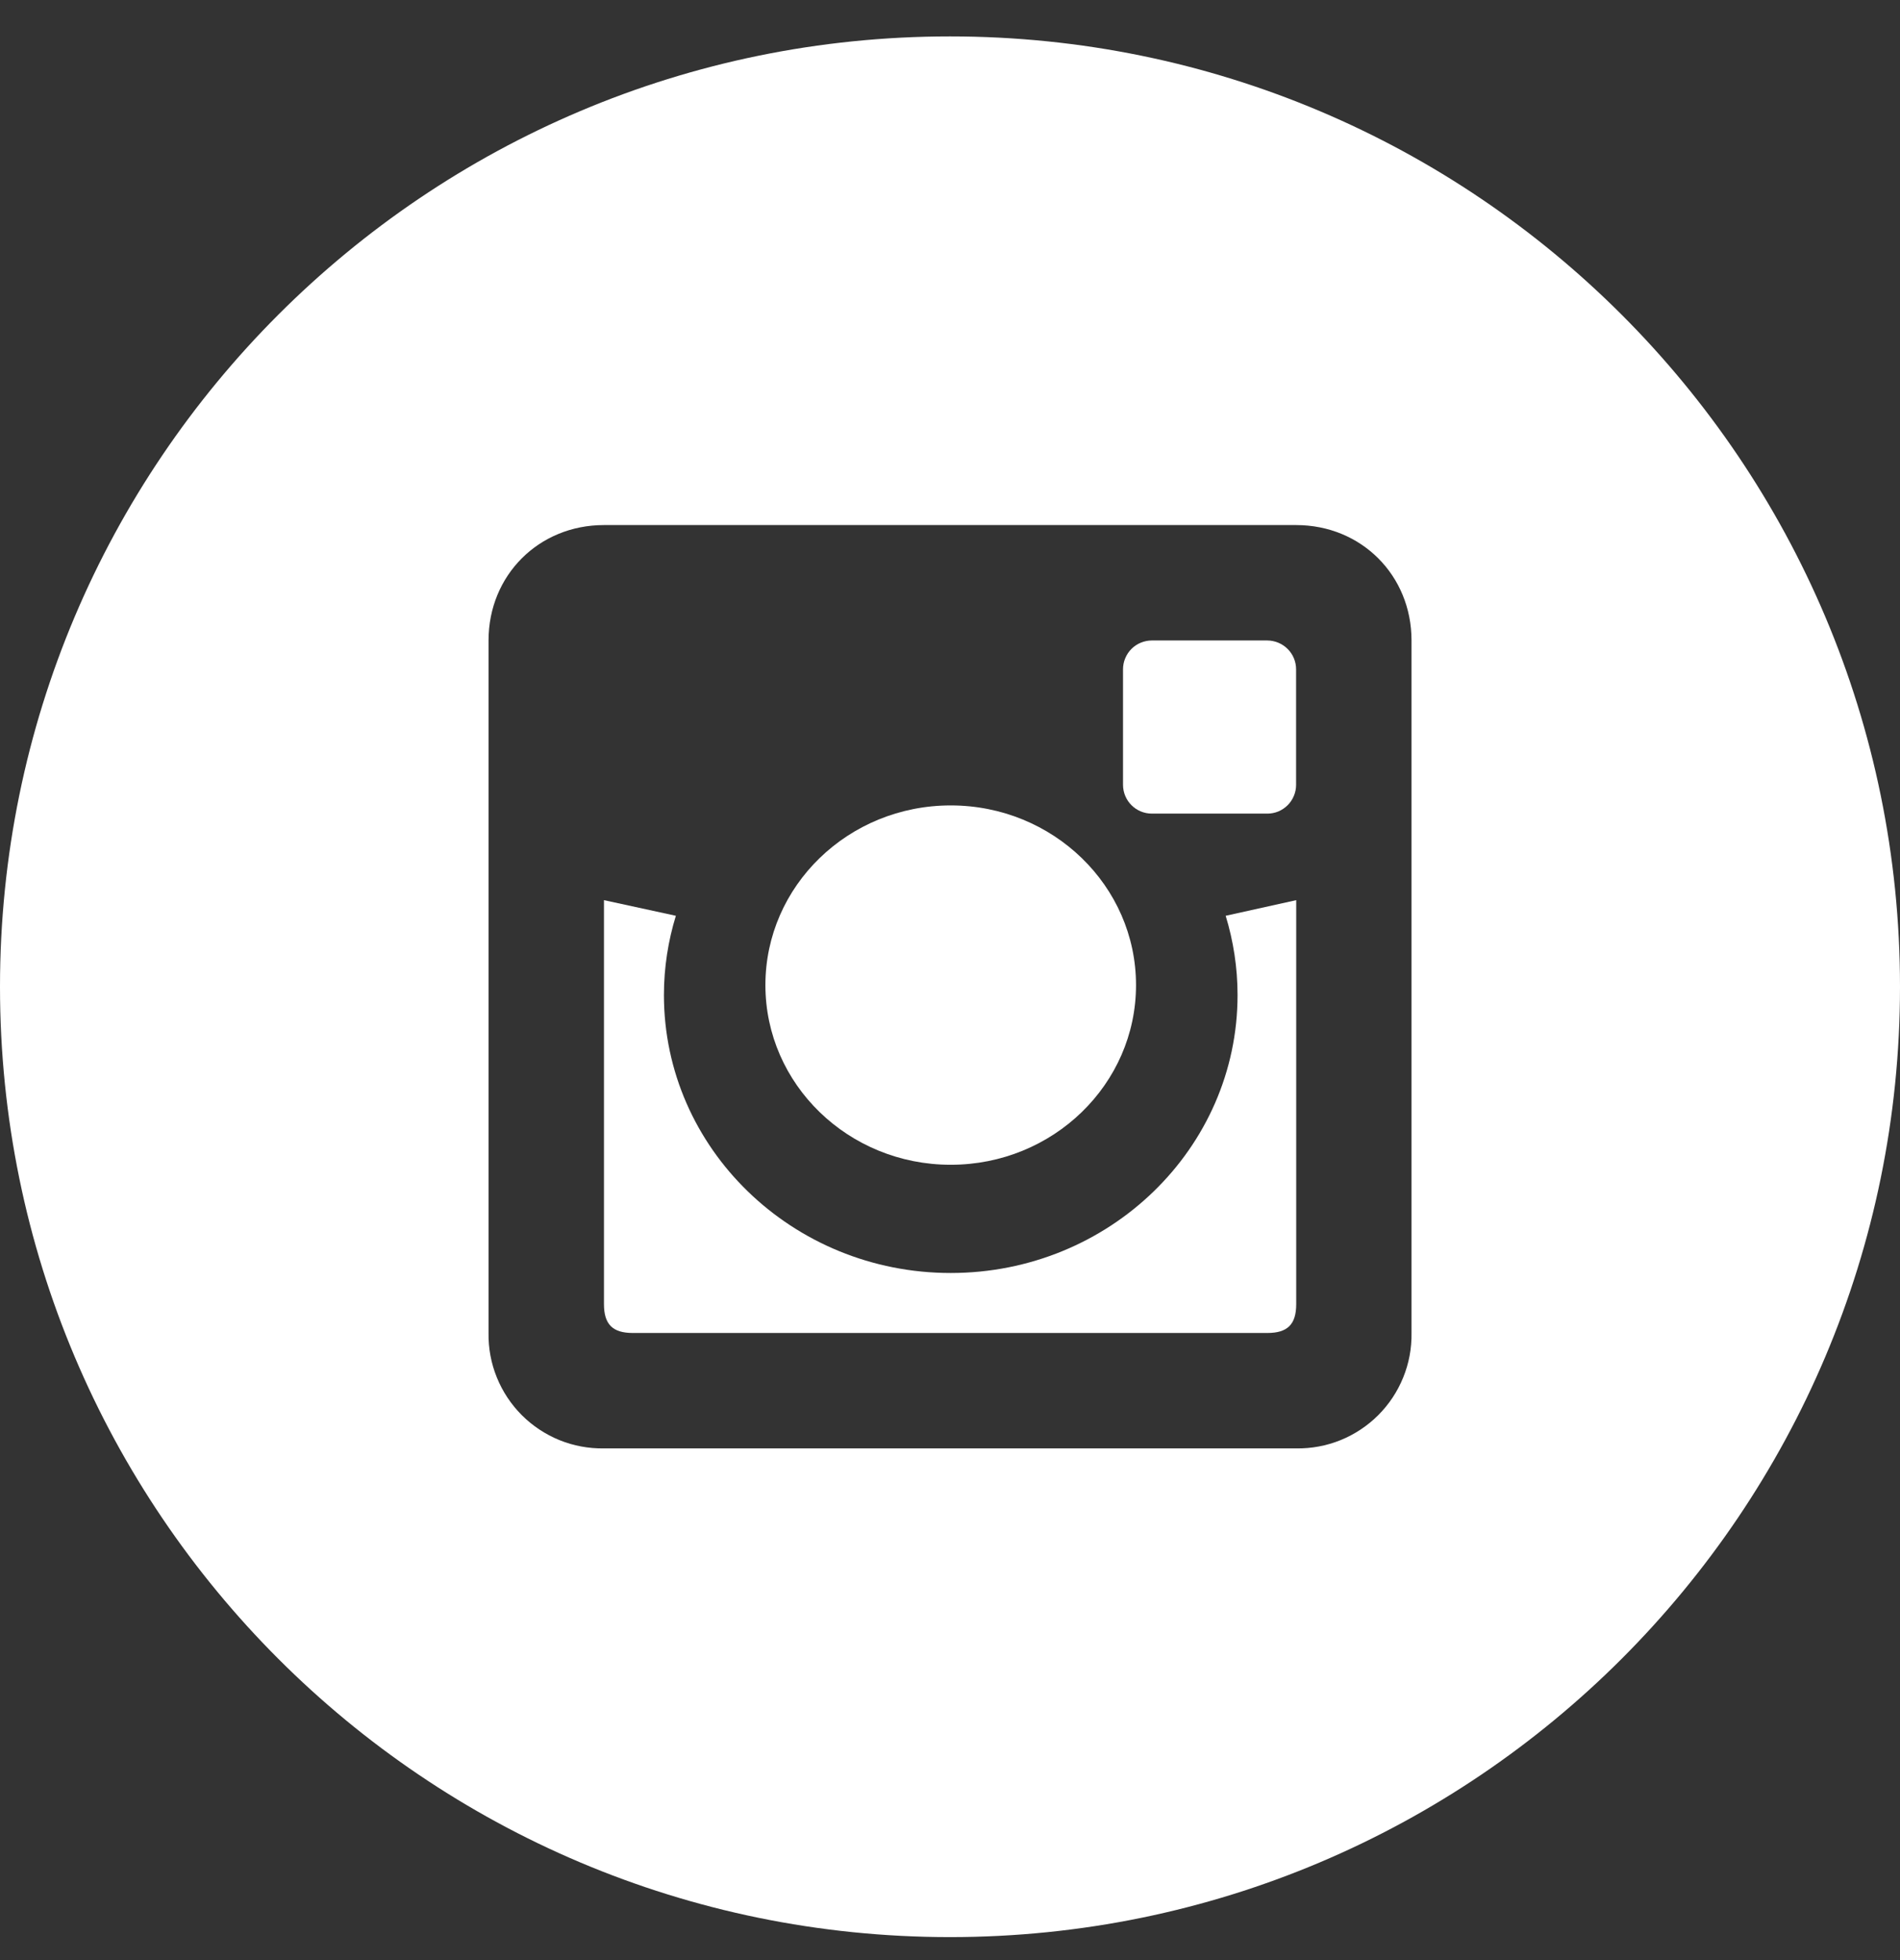 <svg width="32" height="33" viewBox="0 0 32 33" fill="none" xmlns="http://www.w3.org/2000/svg">
<rect x="0" y="0" width="32" height="33" fill="#333333" stroke="none"/>
<g clip-path="url(#clip0_573_248)">
<path d="M20.843 16.752C20.843 19.336 18.68 21.432 16.012 21.432C13.346 21.432 11.182 19.335 11.182 16.752C11.182 16.288 11.253 15.841 11.383 15.418L10.172 15.155V21.956C10.172 22.297 10.318 22.442 10.658 22.442H21.345C21.685 22.442 21.831 22.297 21.831 21.956V15.155L20.643 15.418C20.772 15.842 20.843 16.288 20.843 16.752Z" fill="white"/>
<path d="M16.012 19.61C17.735 19.61 19.133 18.255 19.133 16.585C19.133 14.914 17.735 13.56 16.012 13.56C14.288 13.56 12.891 14.914 12.891 16.585C12.891 18.255 14.288 19.61 16.012 19.61Z" fill="white"/>
<path d="M16 0.613C7.164 0.613 0 7.776 0 16.613C0 25.45 7.164 32.613 16 32.613C24.836 32.613 32 25.449 32 16.613C32 7.777 24.836 0.613 16 0.613ZM23.773 22.442C23.777 22.699 23.73 22.953 23.633 23.191C23.537 23.428 23.394 23.644 23.213 23.825C23.032 24.006 22.816 24.149 22.578 24.246C22.341 24.342 22.086 24.389 21.83 24.385H10.171C9.915 24.389 9.66 24.342 9.423 24.246C9.185 24.149 8.969 24.006 8.788 23.825C8.607 23.644 8.464 23.428 8.368 23.191C8.271 22.953 8.224 22.699 8.228 22.442V10.783C8.228 9.686 9.074 8.84 10.171 8.84H21.83C22.927 8.84 23.773 9.686 23.773 10.783V22.442Z" fill="white"/>
<path d="M21.344 10.783H19.4C19.336 10.783 19.273 10.796 19.214 10.82C19.155 10.844 19.101 10.88 19.056 10.925C19.011 10.97 18.975 11.024 18.951 11.083C18.926 11.142 18.914 11.205 18.914 11.269V13.212C18.914 13.481 19.131 13.698 19.4 13.698H21.343C21.407 13.698 21.47 13.686 21.529 13.662C21.588 13.637 21.642 13.601 21.687 13.556C21.732 13.511 21.768 13.457 21.792 13.398C21.817 13.339 21.829 13.276 21.829 13.212V11.269C21.829 11.14 21.778 11.017 21.687 10.926C21.596 10.835 21.473 10.784 21.344 10.783Z" fill="white"/>
</g>
<defs>
<clipPath id="clip0_573_248">
<rect width="32" height="32" fill="white" transform="translate(0 0.613)"/>
</clipPath>
</defs>
</svg>

